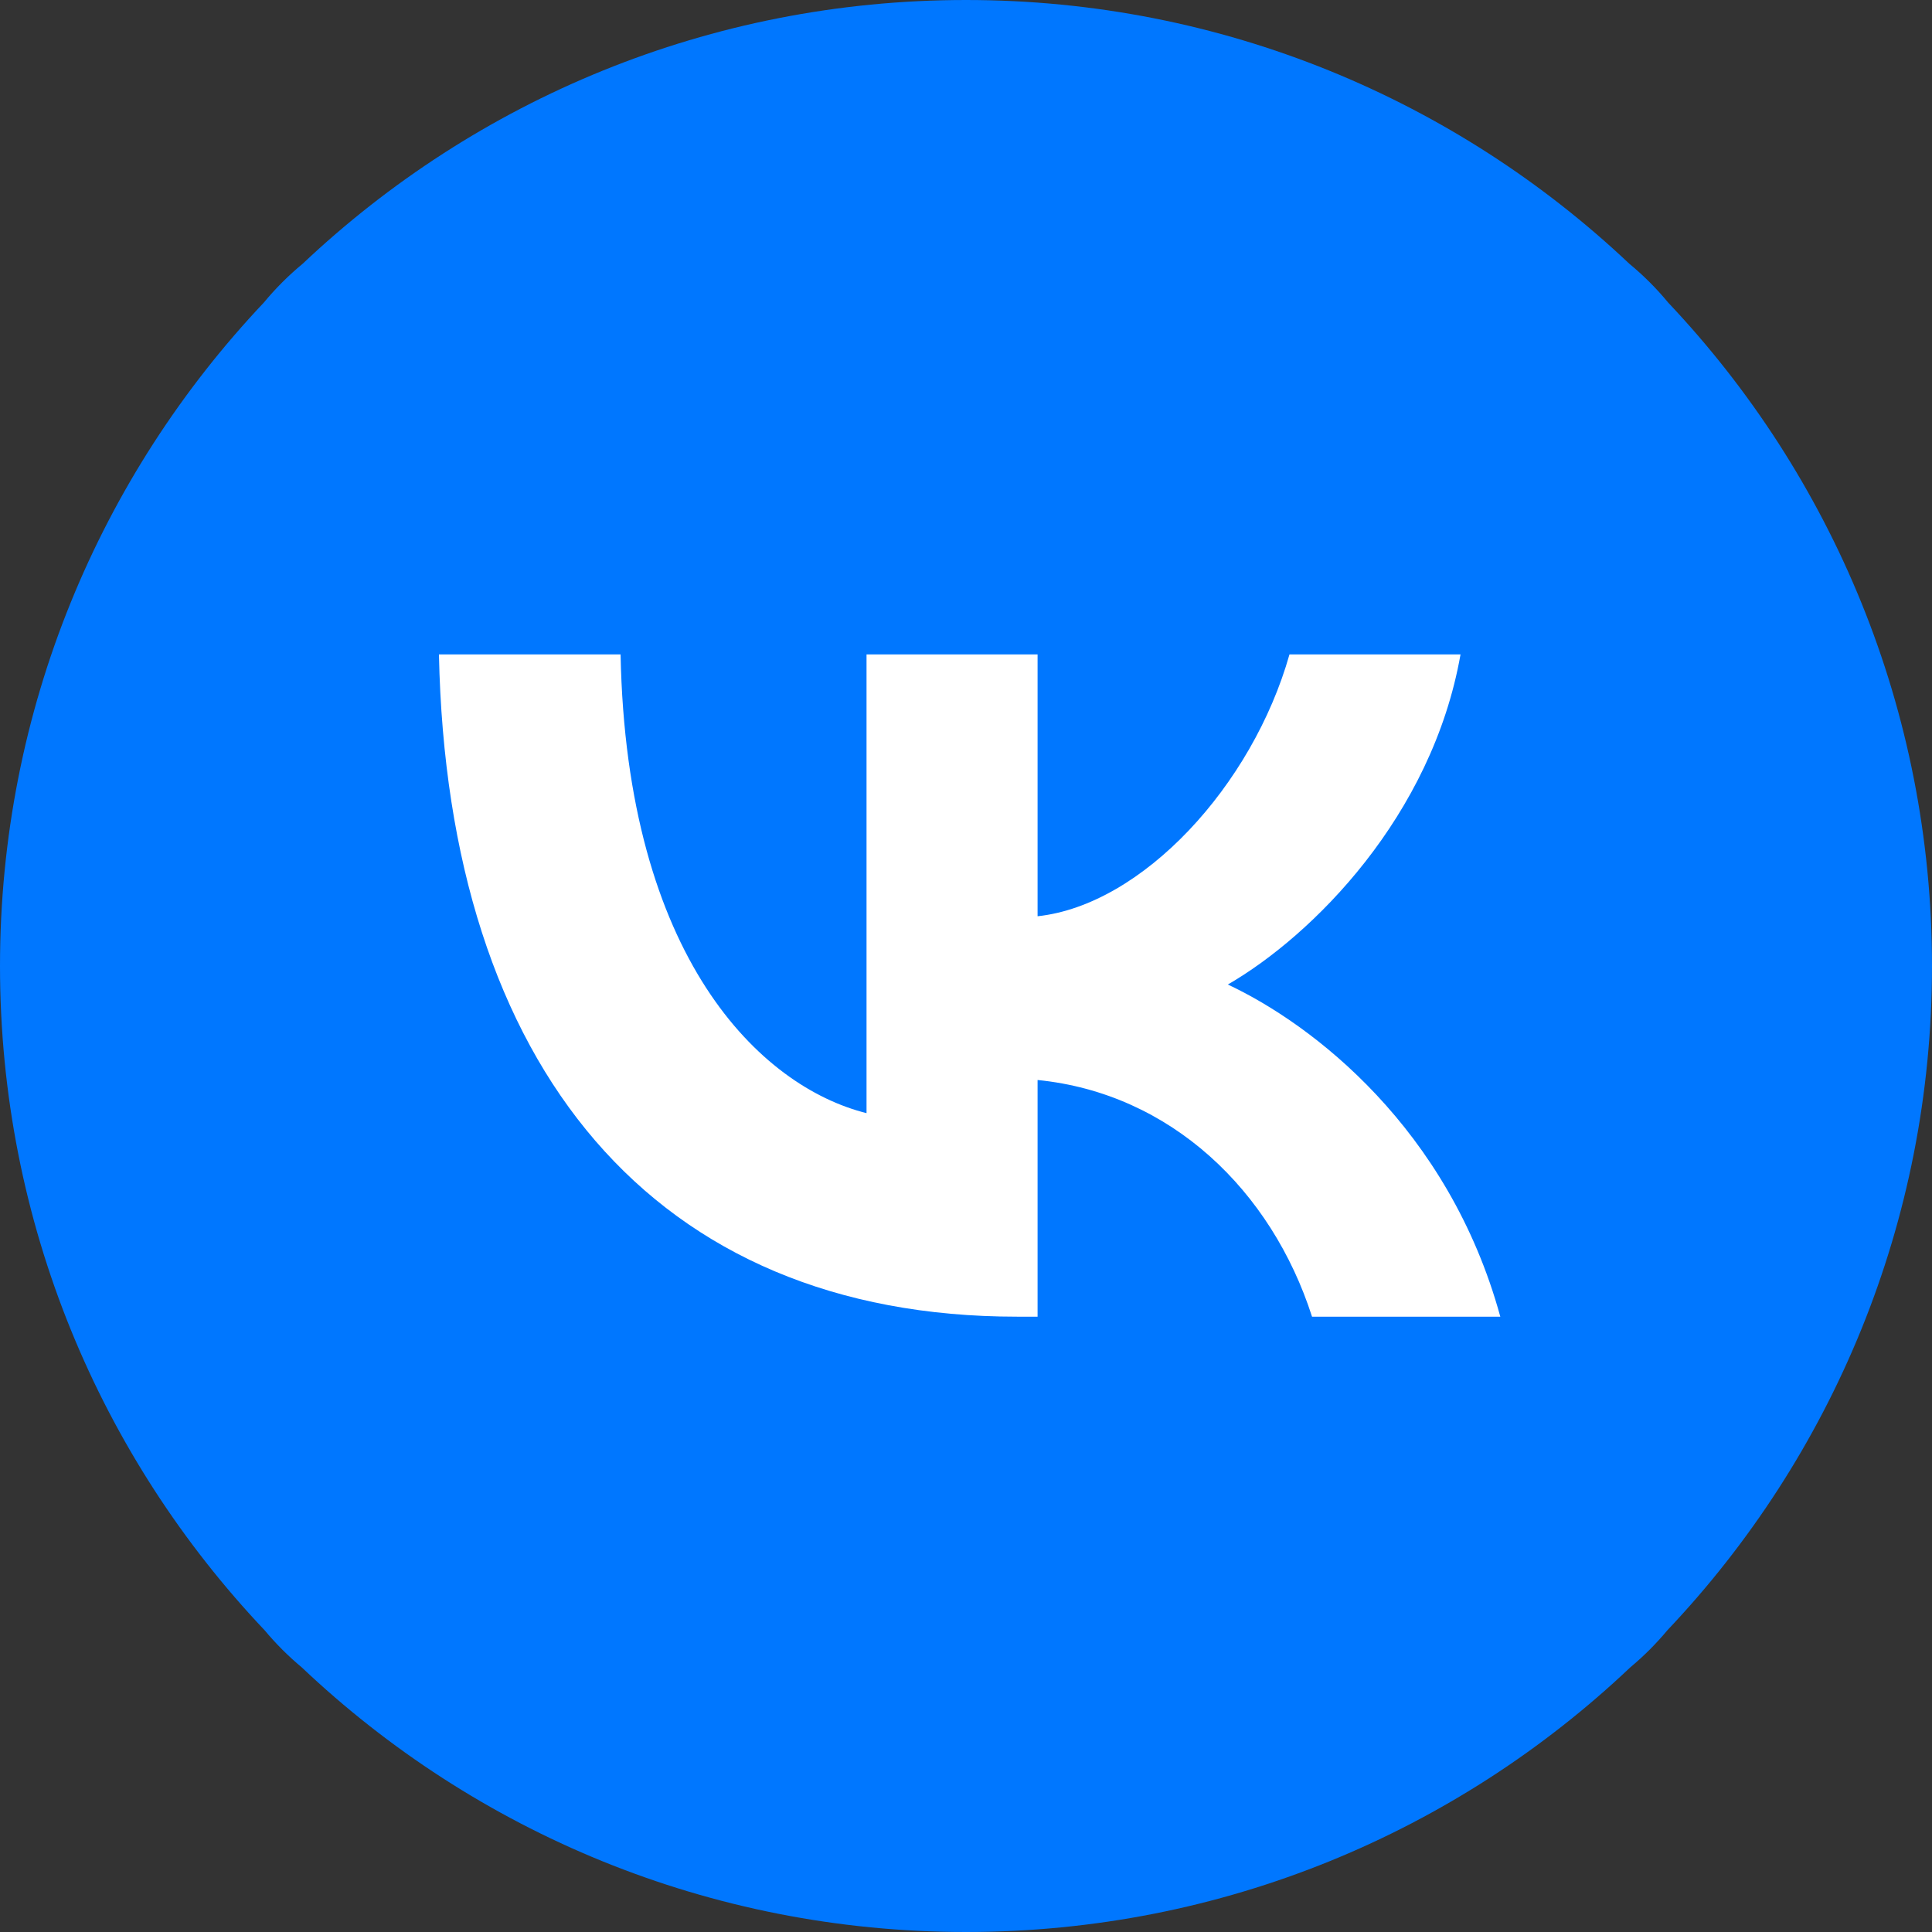 <?xml version="1.0" encoding="UTF-8"?> <svg xmlns="http://www.w3.org/2000/svg" width="124" height="124" viewBox="0 0 124 124" fill="none"><rect x="0" y="0" width="124" height="124" fill="#333333" stroke="none"/> <path fill-rule="evenodd" clip-rule="evenodd" d="M107.022 104.627C117.545 93.516 124 78.512 124 62C124 45.514 117.565 30.53 107.07 19.424C106.698 18.972 106.302 18.537 105.881 18.116C105.46 17.695 105.023 17.298 104.571 16.925C93.465 6.433 78.484 0 62 0C45.514 0 30.532 6.434 19.426 16.928C18.975 17.3 18.54 17.696 18.12 18.116C17.7 18.535 17.305 18.97 16.934 19.42C6.436 30.527 0 45.512 0 62C0 78.514 6.456 93.52 16.982 104.631C17.34 105.061 17.719 105.476 18.12 105.877C18.52 106.278 18.935 106.656 19.364 107.013C30.476 117.542 45.484 124 62 124C78.514 124 93.521 117.543 104.633 107.017C105.063 106.658 105.479 106.279 105.881 105.877C106.283 105.474 106.663 105.058 107.022 104.627Z" fill="#0077FF"></path> <path d="M65.274 84.507C42 84.507 28.725 68.551 28.172 42H39.83C40.213 61.487 48.808 69.742 55.616 71.444V42H66.594V58.807C73.317 58.084 80.379 50.425 82.762 42H93.74C91.91 52.382 84.251 60.041 78.805 63.189C84.251 65.742 92.974 72.423 96.293 84.507H84.209C81.613 76.422 75.146 70.168 66.594 69.317V84.507H65.274Z" fill="white"></path> </svg> 